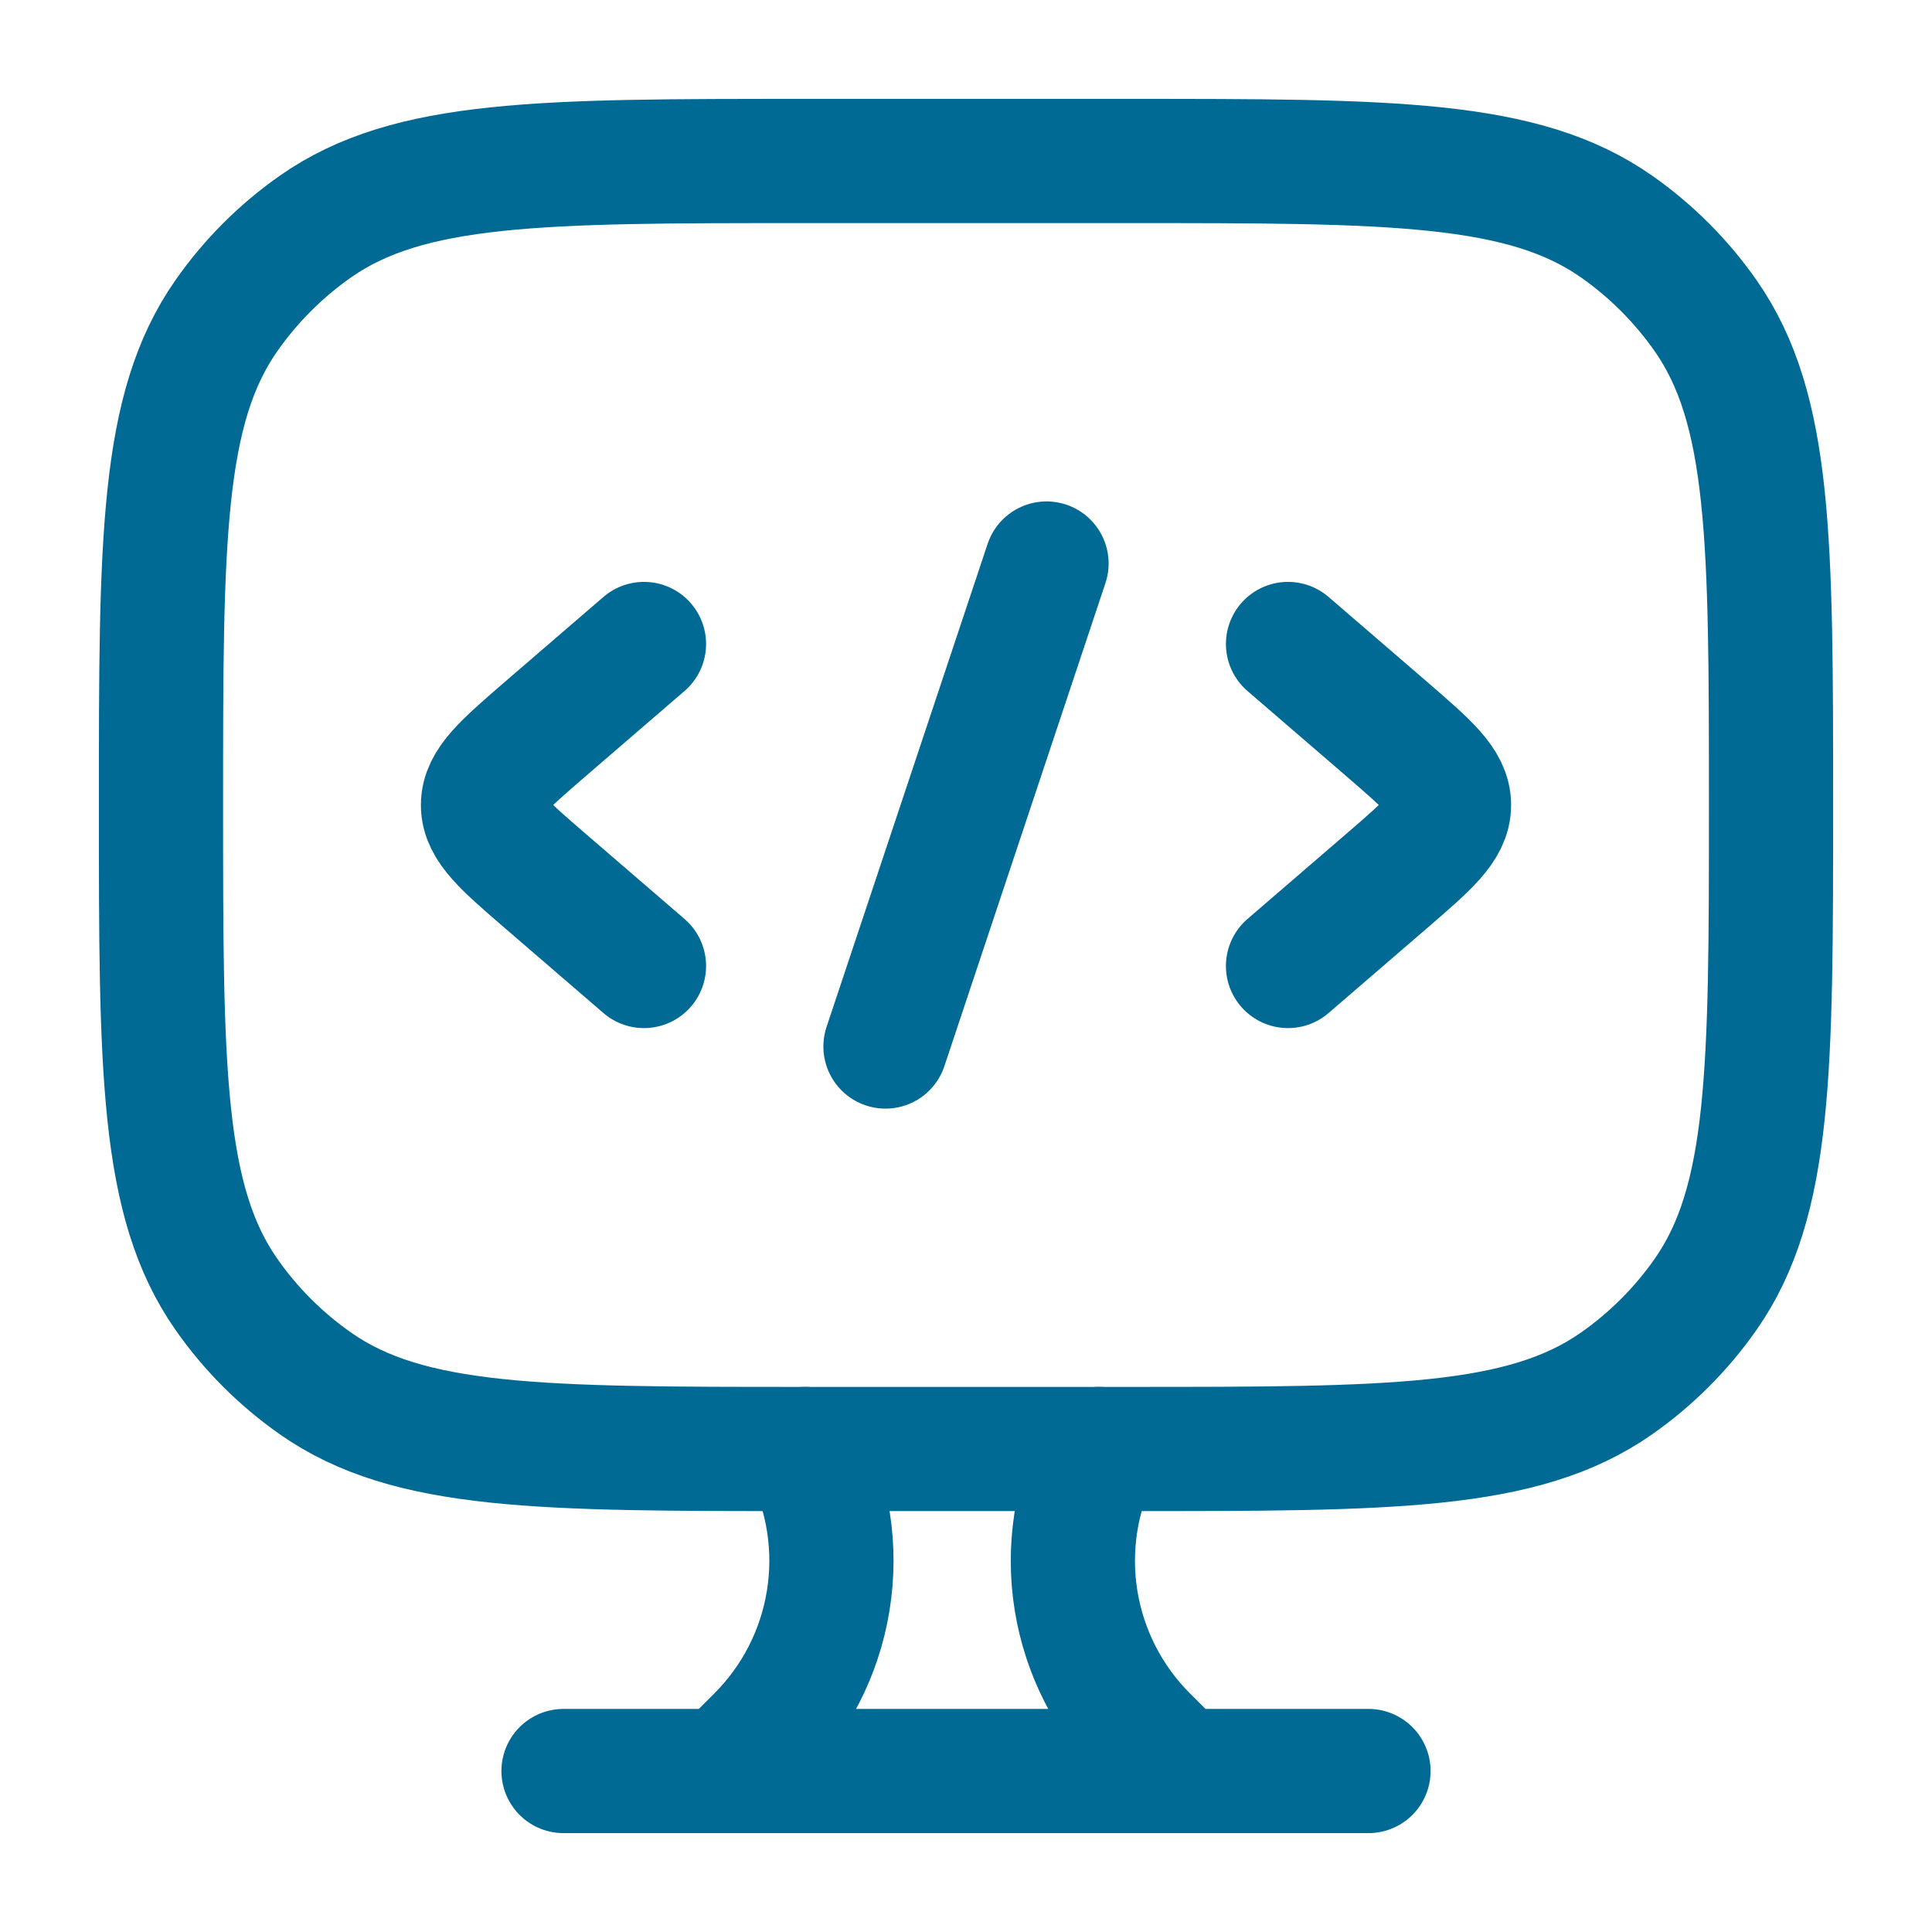 <svg width="28" height="28" viewBox="0 0 28 28" fill="none" xmlns="http://www.w3.org/2000/svg">
<path d="M16.333 2.333H11.667C7.84 2.333 5.928 2.333 4.572 3.283C4.071 3.634 3.634 4.071 3.283 4.572C2.333 5.927 2.333 7.84 2.333 11.667C2.333 15.493 2.333 17.405 3.283 18.761C3.634 19.263 4.071 19.699 4.572 20.05C5.927 21 7.84 21 11.667 21H16.333C20.16 21 22.072 21 23.428 20.05C23.929 19.699 24.366 19.263 24.717 18.761C25.667 17.407 25.667 15.493 25.667 11.667C25.667 7.84 25.667 5.928 24.717 4.572C24.366 4.071 23.929 3.634 23.428 3.283C22.073 2.333 20.16 2.333 16.333 2.333Z" stroke="#006A95" stroke-width="1.8" stroke-linecap="round" stroke-linejoin="round"/>
<path d="M18.667 9.333L20.098 10.566C20.699 11.086 21 11.345 21 11.667C21 11.989 20.699 12.248 20.098 12.767L18.667 14M9.333 9.333L7.902 10.566C7.301 11.086 7 11.345 7 11.667C7 11.989 7.301 12.248 7.902 12.767L9.333 14M15.167 8.167L12.833 15.167M17.099 25.667L16.609 25.178C16.071 24.641 15.717 23.948 15.595 23.198C15.474 22.448 15.592 21.679 15.932 21M10.5 25.667L10.99 25.178C11.527 24.641 11.882 23.948 12.003 23.198C12.125 22.448 12.007 21.679 11.667 21M8.167 25.667H19.833" stroke="#006A95" stroke-width="1.8" stroke-linecap="round" stroke-linejoin="round"/>
</svg>
